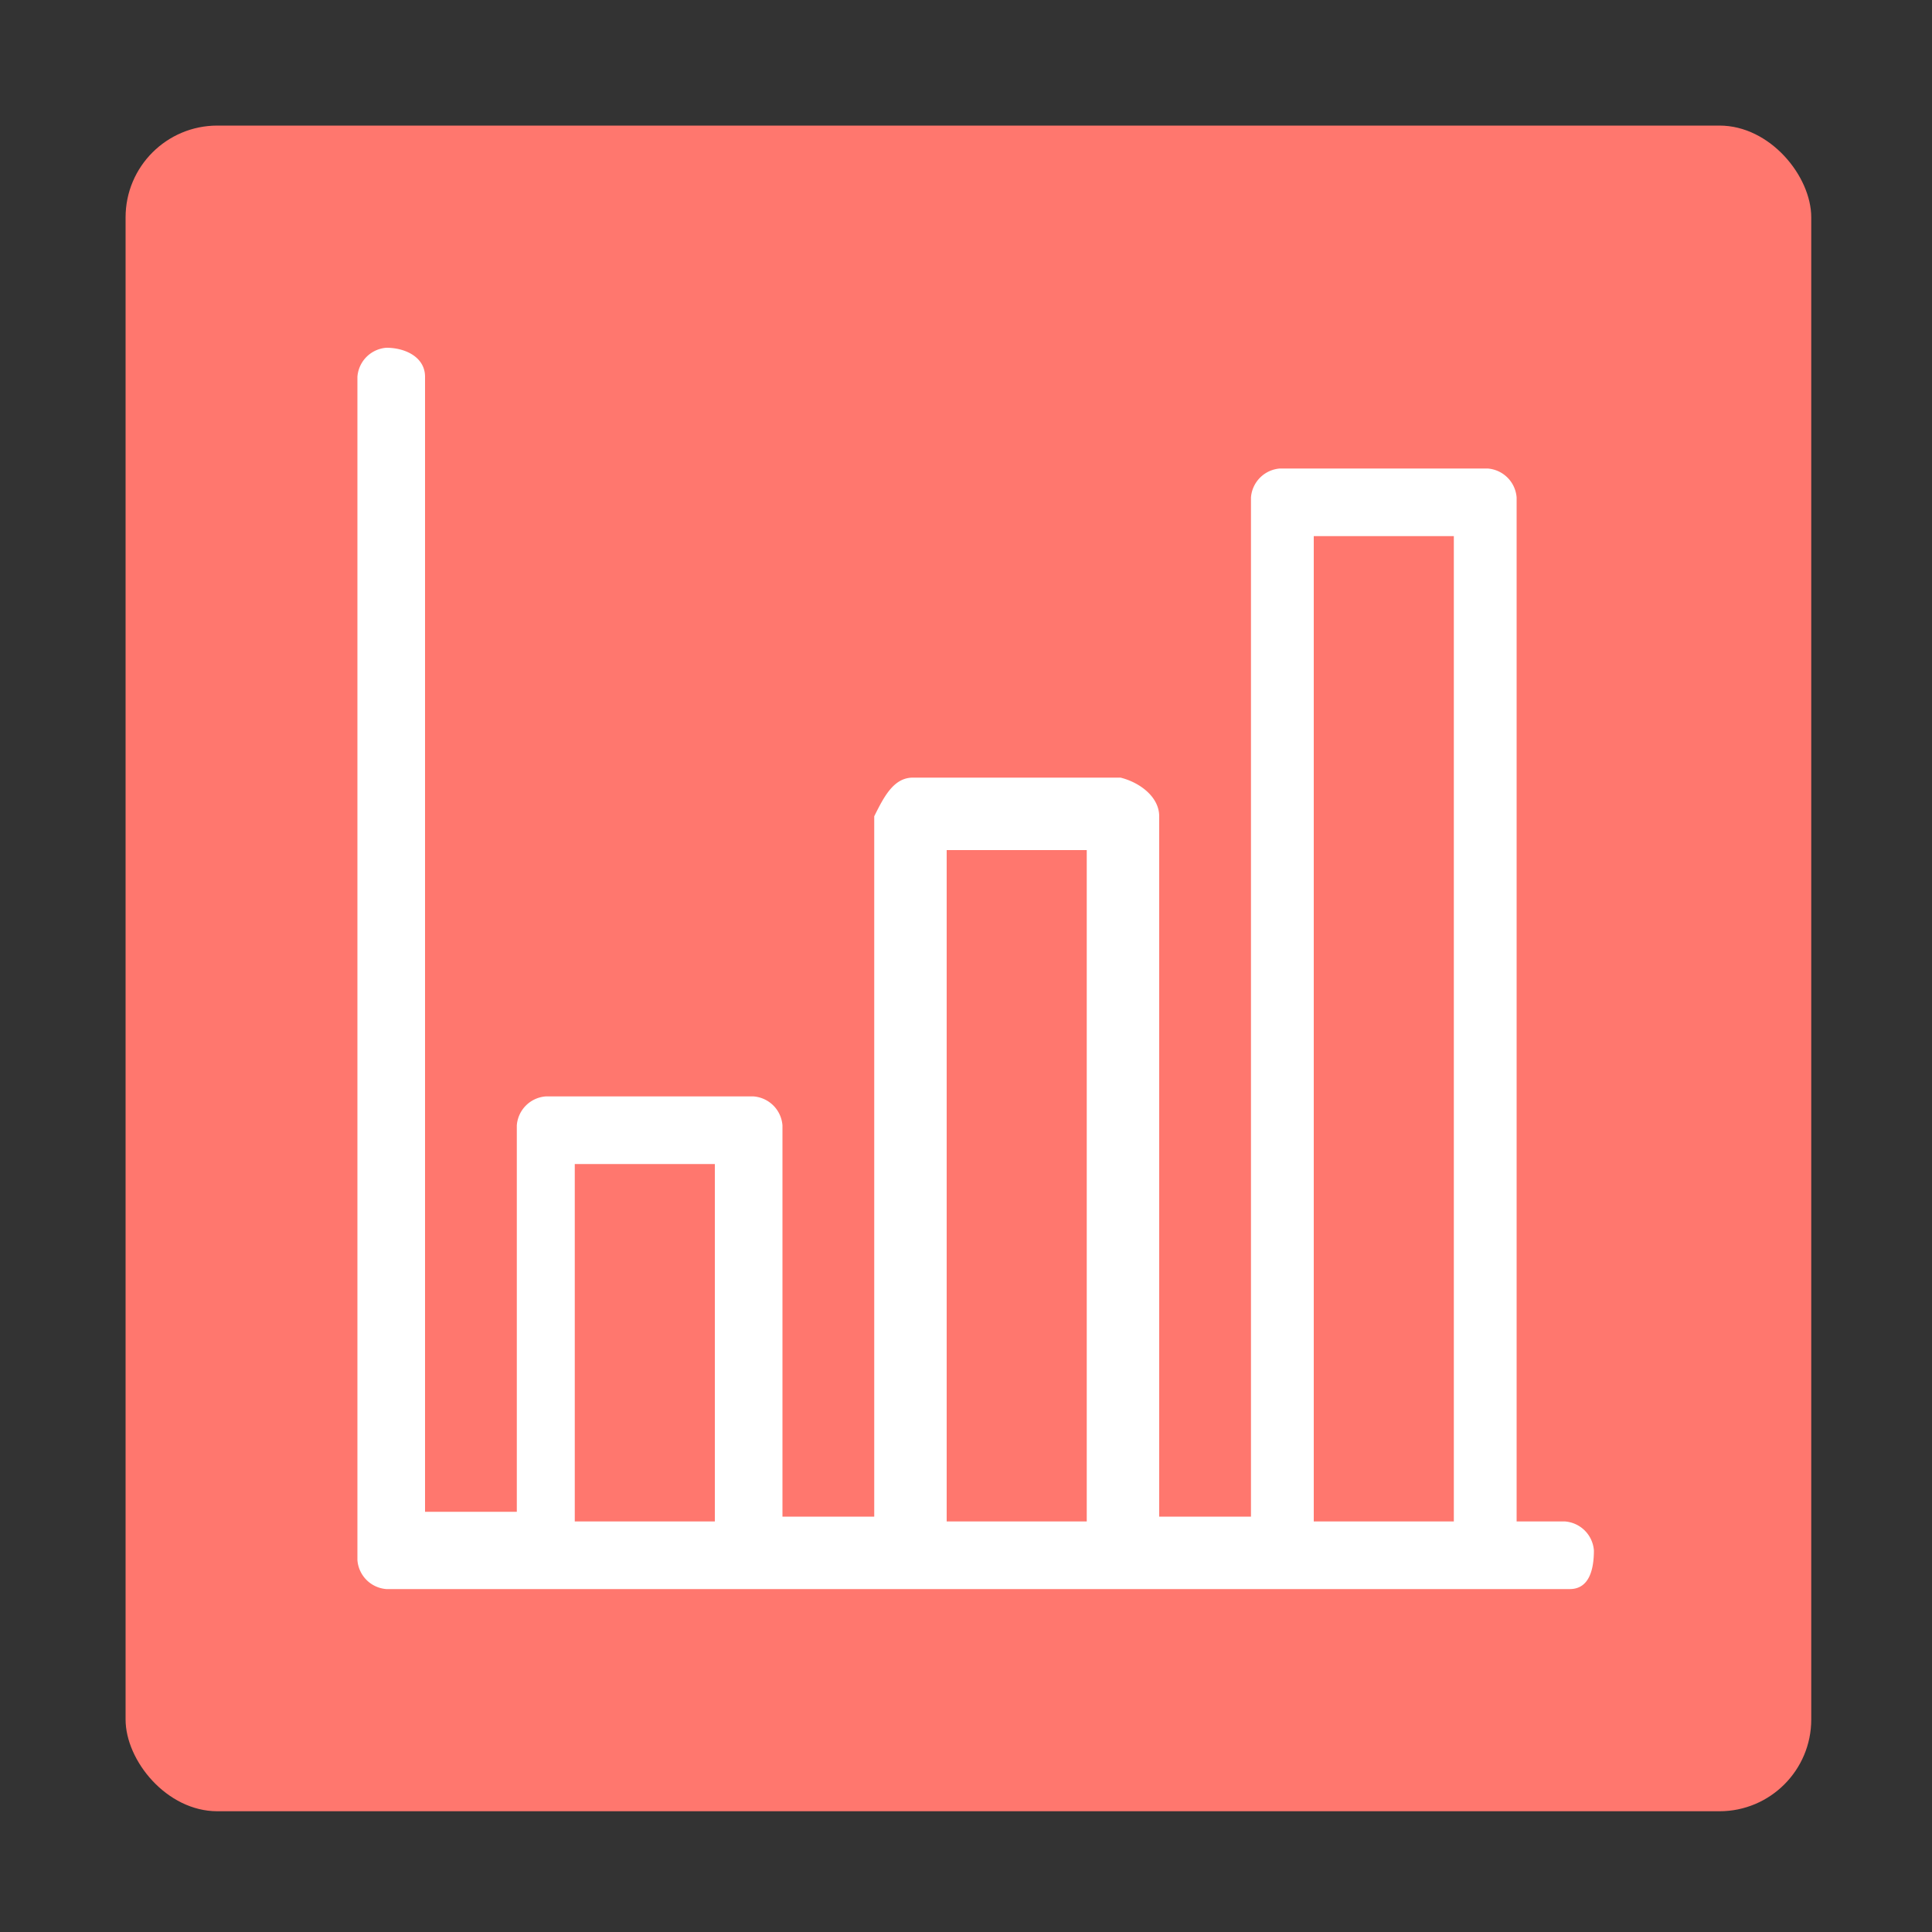 <svg xmlns="http://www.w3.org/2000/svg" viewBox="0 0 40 40" xmlns:v="https://vecta.io/nano"><rect x="0" y="0" width="40" height="40" fill="#333333" stroke="none"/><rect x="2.6" y="2.6" width="34.9" height="34.9" rx="1.9" fill="#ff776e"/><path d="M32.2 31.5h-.8V10.3a.65.65 0 0 0-.6-.6h-4.3a.65.65 0 0 0-.6.6v21.1H24V16.9c0-.4-.4-.7-.8-.8h-4.3c-.4 0-.6.4-.8.8v14.5h-1.9v-7.9h0v-.2a.65.65 0 0 0-.6-.6h-4.3a.65.65 0 0 0-.6.6v8H8.8V7.8c0-.4-.4-.6-.8-.6a.65.65 0 0 0-.6.6v24.5a.65.65 0 0 0 .6.6h24.5c.4 0 .5-.4.5-.8a.65.65 0 0 0-.6-.6zm-2.1-20.4v20.4h-2.9V11.1h2.9zm-7.6 6.5v13.9h-2.9V17.6h2.9zm-7.7 6.5v7.4h-2.9v-7.4h2.9z" fill="#fff"/></svg>